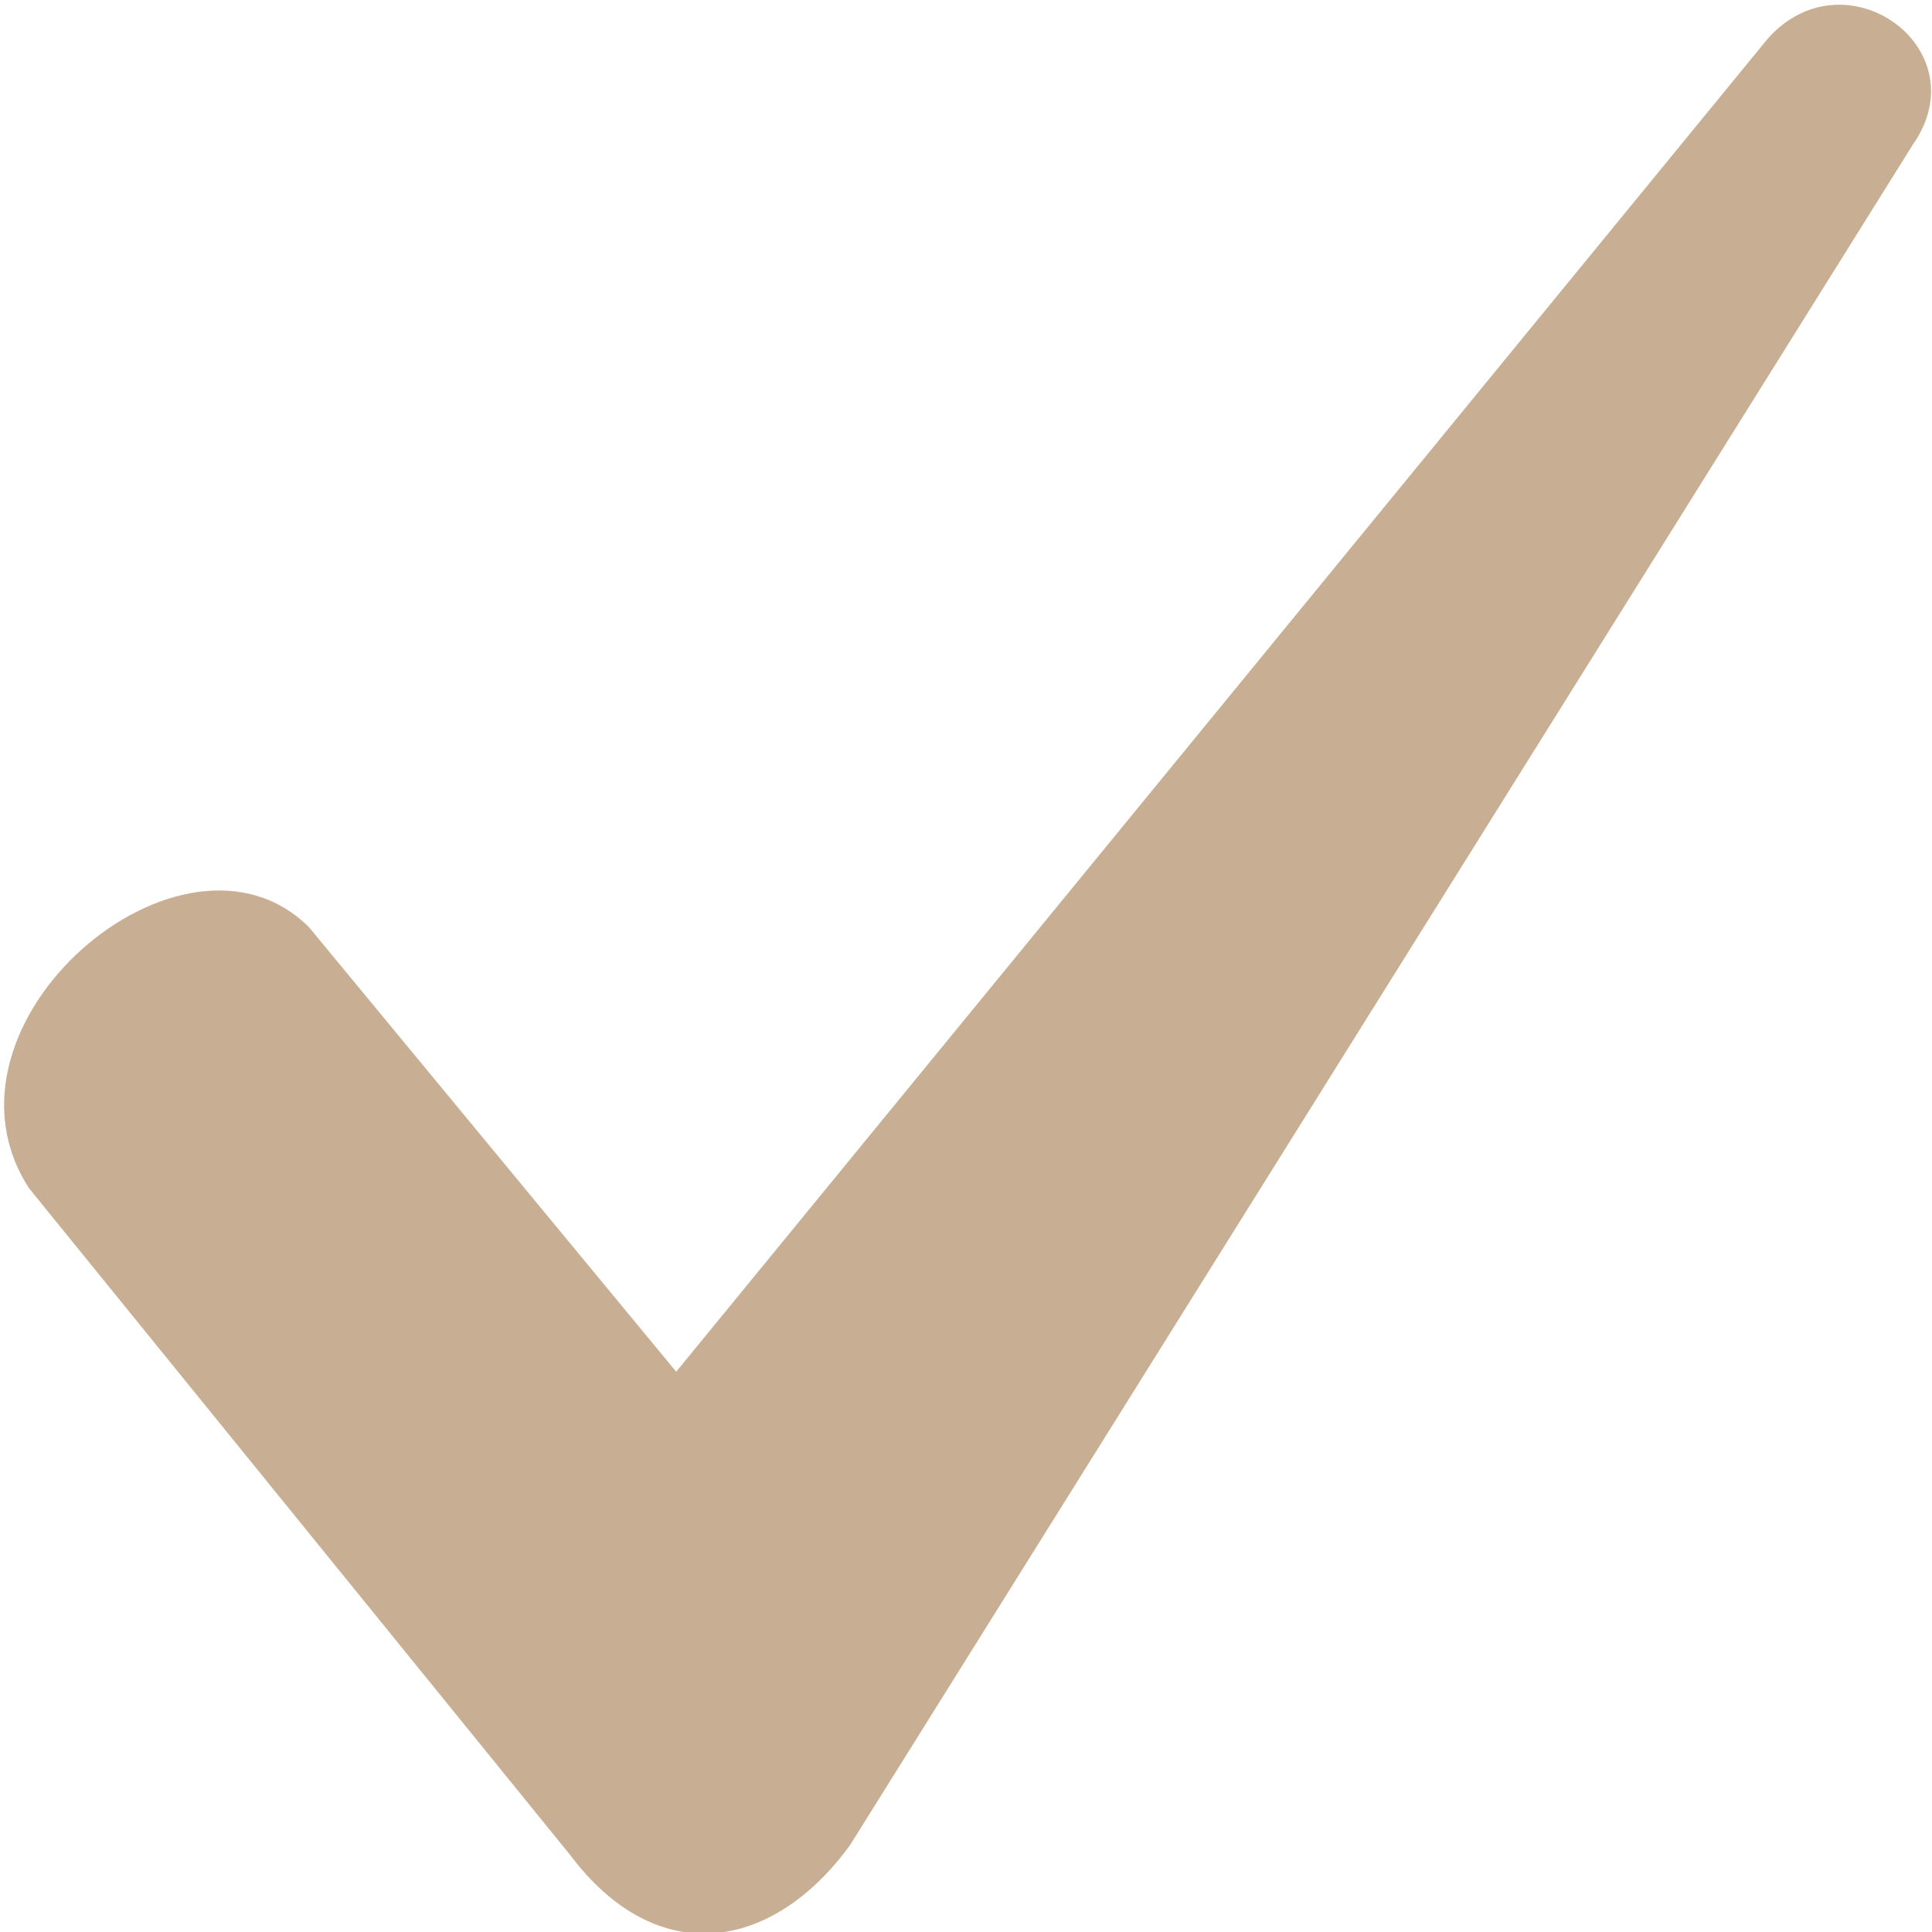 <?xml version="1.0" encoding="UTF-8"?> <svg xmlns="http://www.w3.org/2000/svg" width="20" height="20" viewBox="0 0 20 20" fill="none"> <g clip-path="url(#clip0_37_45)"> <g clip-path="url(#clip1_37_45)"> <path d="M3.2 9.6L7 14.2L18.3 0.4C19.1 -0.5 20.5 0.5 19.8 1.5L8.8 19.1C8 20.2 6.8 20.4 5.9 19.2L0.3 12.3C-0.8 10.6 1.9 8.3 3.2 9.6Z" fill="#C8AF93"></path> </g> </g> <defs> <clipPath id="clip0_37_45"> <rect width="20" height="20" fill="white"></rect> </clipPath> <clipPath id="clip1_37_45"> <rect width="20" height="20" fill="white"></rect> </clipPath> </defs> </svg> 